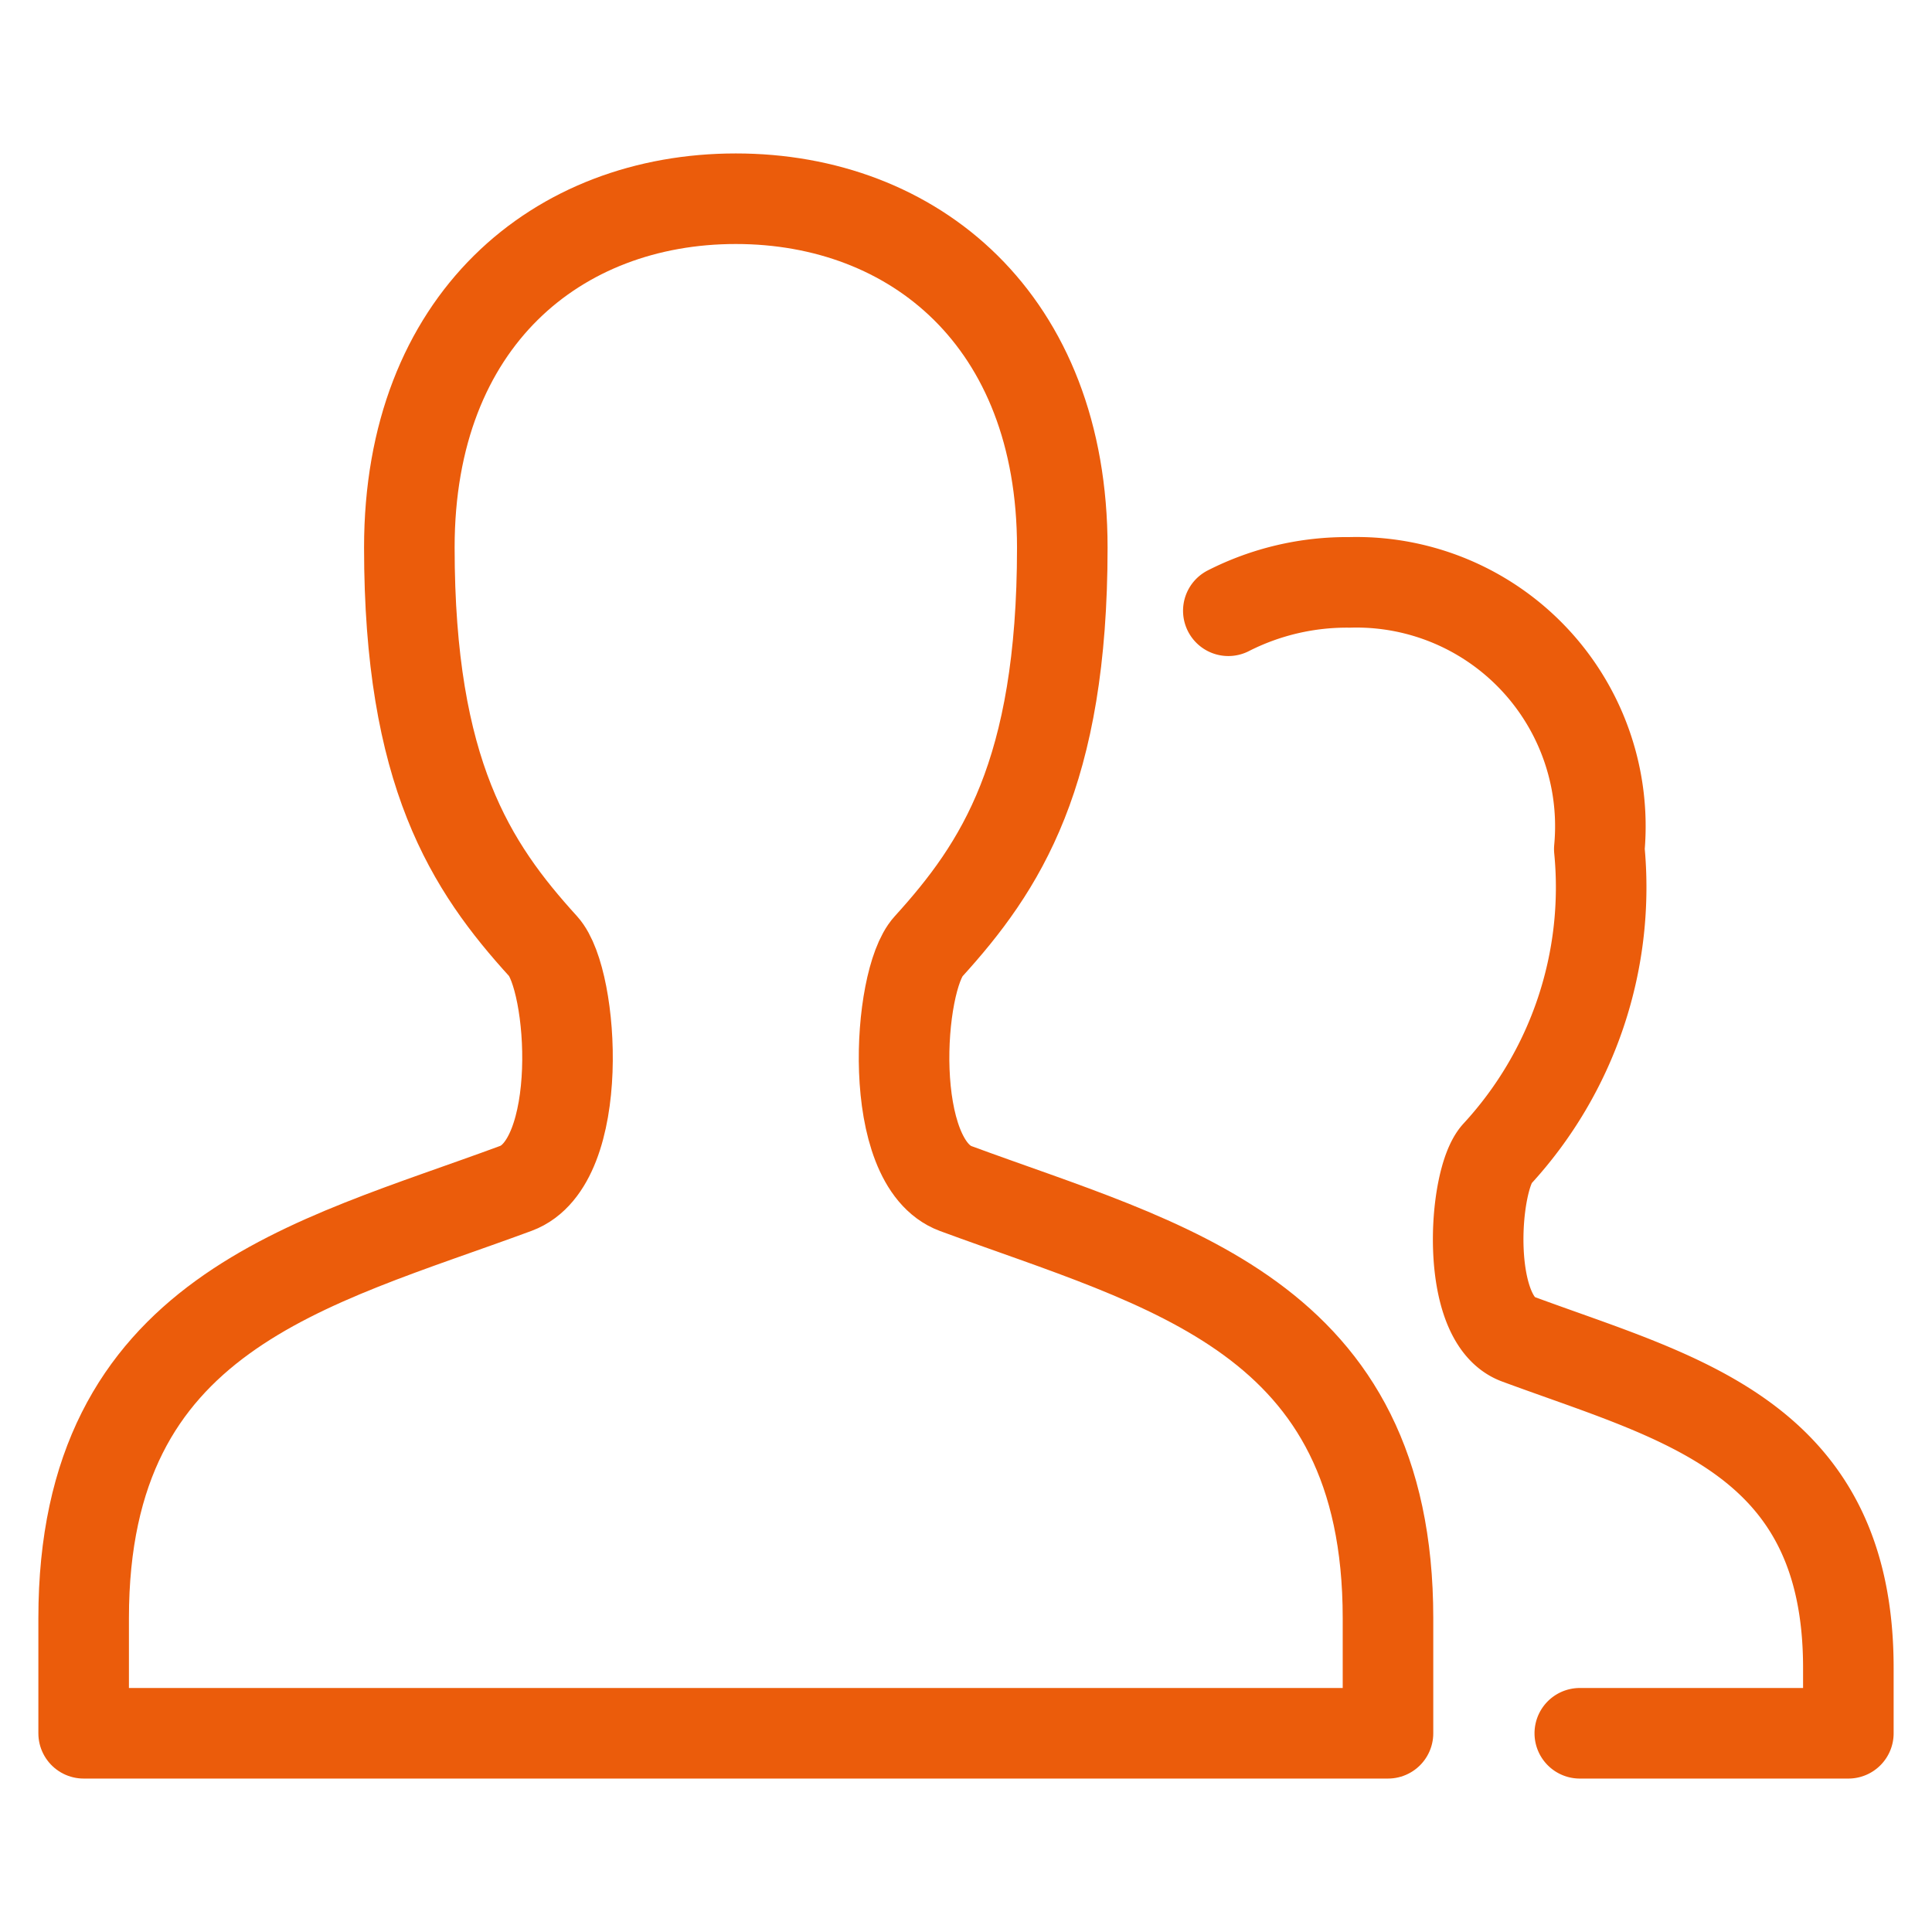<svg xmlns="http://www.w3.org/2000/svg" viewBox="-1.5 -1.5 64 64" height="64" width="64"><path d="M44.479 55.917v-3.812c0 -10.047 -7.371 -11.669 -14.32 -14.233 -2.31 -0.857 -1.929 -6.888 -0.907 -8.014 2.399 -2.641 4.438 -5.737 4.438 -13.217C33.69 9.094 28.767 5.083 22.875 5.083S12.06 9.094 12.06 16.635c0 7.478 2.033 10.573 4.438 13.217 1.017 1.126 1.403 7.157 -0.907 8.014C8.766 40.39 1.271 41.981 1.271 52.104V55.917Z" fill="none" stroke="#eb5c0b" stroke-linecap="round" stroke-linejoin="round" stroke-width="3"></path><path d="M50.833 55.917h8.896v-2.168c0 -7.683 -5.635 -8.924 -10.949 -10.891 -1.779 -0.653 -1.477 -5.266 -0.694 -6.125a13.036 13.036 0 0 0 3.393 -10.106A8.082 8.082 0 0 0 43.208 17.792a8.662 8.662 0 0 0 -4.018 0.94" fill="none" stroke="#eb5c0b" stroke-linecap="round" stroke-linejoin="round" stroke-width="3"></path></svg>